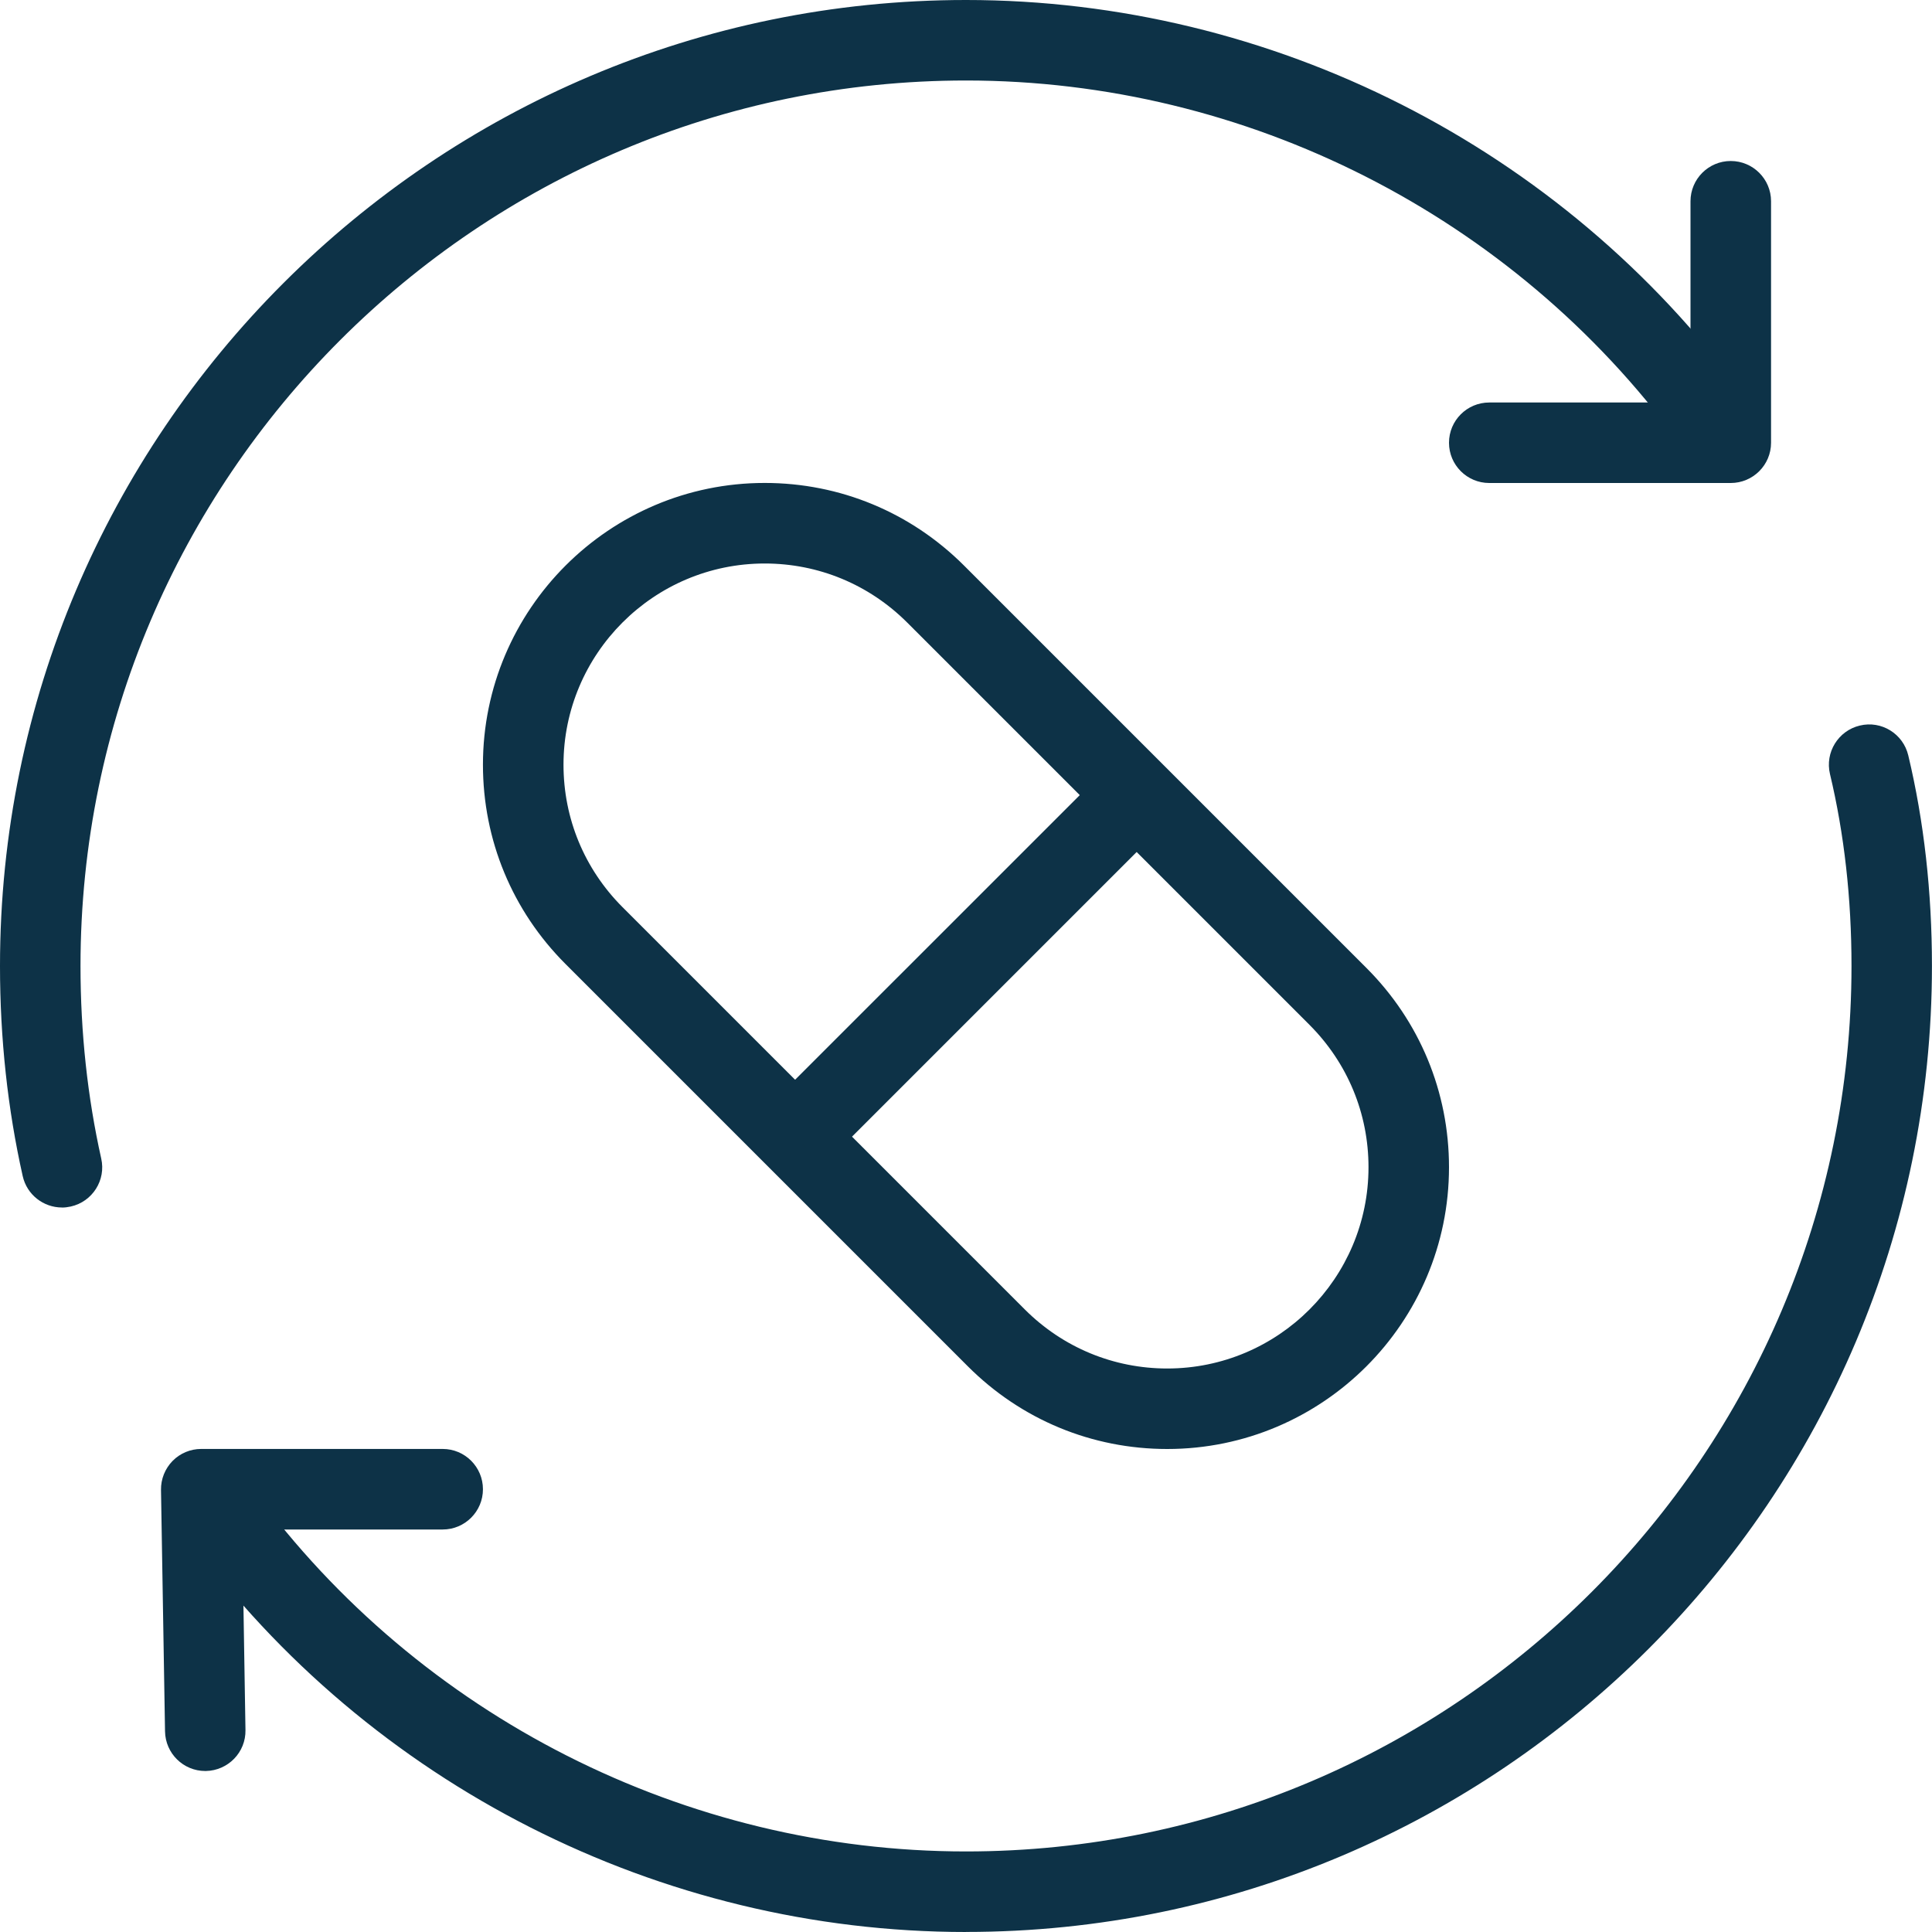 <svg width="36" height="36" viewBox="0 0 36 36" fill="none" xmlns="http://www.w3.org/2000/svg">
<g clip-path="url(#clip0_36_4344)">
<path d="M1.155 22.5C0.811 22.5 0.501 22.263 0.423 21.914C0.143 20.667 0 19.349 0 18C0 8.075 8.075 0 18 0C23.7 0 29.112 2.745 32.48 7.343C32.724 7.677 32.652 8.146 32.319 8.391C31.982 8.636 31.513 8.563 31.271 8.229C28.184 4.016 23.224 1.5 18 1.5C8.902 1.5 1.5 8.902 1.5 18C1.5 19.239 1.631 20.445 1.886 21.587C1.978 21.99 1.723 22.392 1.318 22.482C1.262 22.494 1.208 22.501 1.154 22.501L1.155 22.5Z" fill="#0D3247"/>
<path d="M18 36C12.3 36 6.888 33.255 3.521 28.657C3.276 28.323 3.348 27.854 3.681 27.609C4.017 27.363 4.483 27.435 4.729 27.771C7.816 31.984 12.777 34.499 18 34.499C27.098 34.499 34.5 27.097 34.5 17.999C34.5 16.741 34.365 15.538 34.099 14.423C34.003 14.02 34.253 13.616 34.654 13.52C35.059 13.421 35.463 13.674 35.558 14.076C35.851 15.303 35.999 16.623 35.999 17.999C35.999 27.925 27.925 35.999 17.999 35.999L18 36Z" fill="#0D3247"/>
<path d="M3.825 33C3.417 33 3.082 32.673 3.075 32.261L3 27.762C2.997 27.56 3.075 27.367 3.215 27.223C3.356 27.079 3.549 26.999 3.749 26.999H8.249C8.663 26.999 8.999 27.335 8.999 27.75C8.999 28.164 8.663 28.5 8.249 28.5H4.513L4.574 32.237C4.582 32.652 4.25 32.992 3.836 33H3.824H3.825Z" fill="#0D3247"/>
<path d="M32.25 9H27.75C27.336 9 27 8.664 27 8.25C27 7.836 27.336 7.5 27.75 7.5H31.5V3.75C31.5 3.336 31.836 3 32.25 3C32.664 3 33.001 3.336 33.001 3.75V8.25C33.001 8.664 32.664 9 32.25 9Z" fill="#0D3247"/>
<path d="M21.75 27C20.347 27 19.03 26.454 18.037 25.462L10.537 17.962C9.546 16.971 8.999 15.652 8.999 14.249C8.999 11.355 11.354 8.999 14.249 8.999C15.652 8.999 16.969 9.546 17.962 10.537L25.462 18.037C26.454 19.029 27 20.347 27 21.75C27 24.645 24.645 27 21.75 27ZM14.249 10.5C12.181 10.5 10.5 12.183 10.5 14.249C10.5 15.252 10.89 16.192 11.598 16.902L19.098 24.402C19.808 25.11 20.75 25.5 21.75 25.5C23.819 25.5 25.5 23.817 25.5 21.75C25.5 20.748 25.11 19.808 24.402 19.098L16.902 11.598C16.192 10.89 15.25 10.5 14.249 10.5Z" fill="#0D3247"/>
<path d="M14.284 20.651L20.646 14.29L21.706 15.35L15.344 21.712L14.284 20.651Z" fill="#0D3247"/>
</g>
<defs>
<clipPath id="clip0_36_4344">
<rect width="36" height="36" fill="white"/>
</clipPath>
</defs>
</svg>
